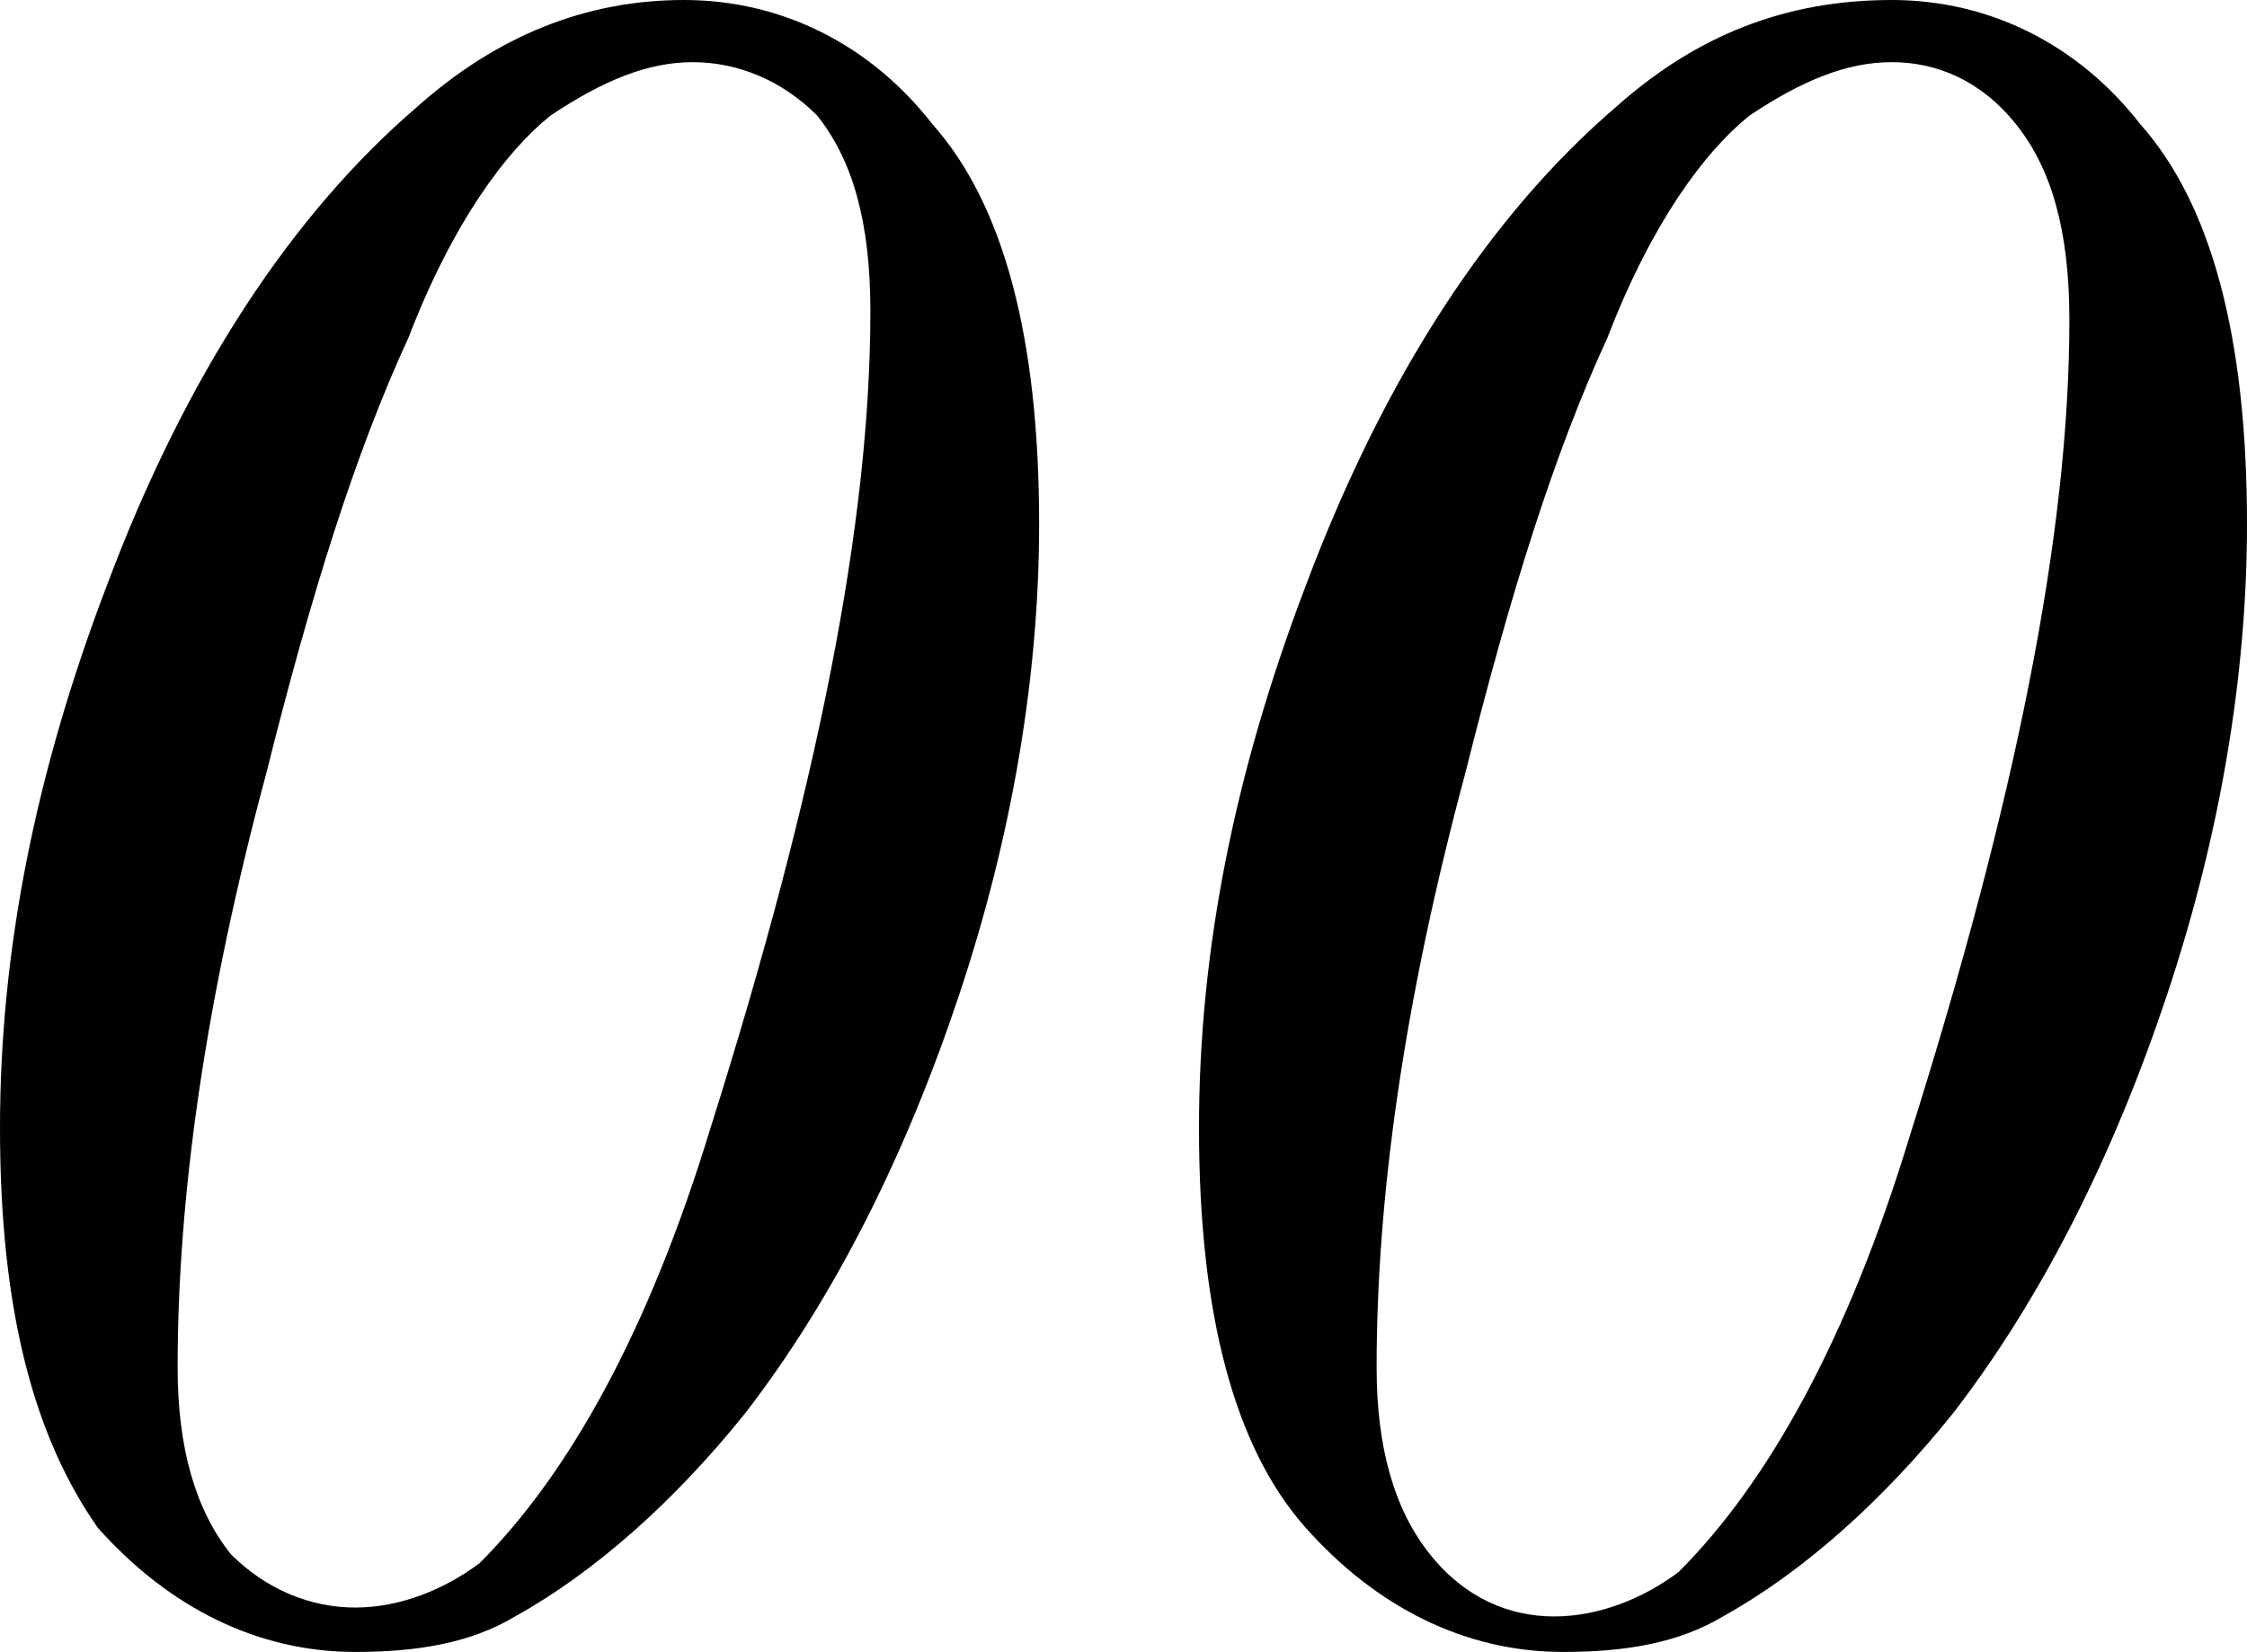 <?xml version="1.0" encoding="utf-8"?>
<!-- Generator: Adobe Illustrator 23.0.1, SVG Export Plug-In . SVG Version: 6.00 Build 0)  -->
<svg version="1.1" id="Layer_1" xmlns="http://www.w3.org/2000/svg" xmlns:xlink="http://www.w3.org/1999/xlink" x="0px" y="0px"
	 viewBox="0 0 25.3 18.6" style="enable-background:new 0 0 25.3 18.6;" xml:space="preserve">
<style type="text/css">
	.st0{fill:#010101;}
</style>
<g>
	<path class="st0" d="M7.7,0c1.1,0,2.1,0.5,2.8,1.4c0.8,0.9,1.2,2.4,1.2,4.5c0,1.7-0.3,3.5-0.9,5.3c-0.6,1.8-1.4,3.4-2.4,4.7
		c-0.8,1-1.7,1.8-2.6,2.3c-0.5,0.3-1.1,0.4-1.8,0.4c-1.1,0-2.1-0.5-2.9-1.4C0.4,16.2,0,14.8,0,12.7c0-2,0.4-4,1.2-6.1
		c0.9-2.4,2.1-4.2,3.5-5.4C5.6,0.4,6.6,0,7.7,0z M7.8,0.7c-0.5,0-1,0.2-1.6,0.6C5.7,1.7,5.1,2.5,4.6,3.8C4,5.1,3.5,6.7,3,8.7
		c-0.7,2.6-1,4.8-1,6.7c0,0.9,0.2,1.6,0.6,2.1C3,17.9,3.5,18.1,4,18.1c0.5,0,1-0.2,1.4-0.5c1-1,1.9-2.6,2.6-4.9
		c1.2-3.8,1.8-6.8,1.8-9.2c0-1-0.2-1.7-0.6-2.2C8.8,0.9,8.3,0.7,7.8,0.7z"/>
	<path class="st0" d="M21.3,0c1.1,0,2.1,0.5,2.8,1.4c0.8,0.9,1.2,2.4,1.2,4.5c0,1.7-0.3,3.5-0.9,5.3C23.8,13,23,14.6,22,15.9
		c-0.8,1-1.7,1.8-2.6,2.3c-0.5,0.3-1.1,0.4-1.8,0.4c-1.1,0-2.1-0.5-2.9-1.4c-0.8-0.9-1.2-2.4-1.2-4.5c0-2,0.4-4,1.2-6.1
		c0.9-2.4,2.1-4.2,3.5-5.4C19.1,0.4,20.1,0,21.3,0z M21.3,0.7c-0.5,0-1,0.2-1.6,0.6c-0.5,0.4-1.1,1.2-1.6,2.5
		c-0.6,1.3-1.1,2.9-1.6,4.9c-0.7,2.6-1,4.8-1,6.7c0,0.9,0.2,1.6,0.6,2.1c0.4,0.5,0.9,0.7,1.4,0.7c0.5,0,1-0.2,1.4-0.5
		c1-1,1.9-2.6,2.6-4.9c1.2-3.8,1.8-6.8,1.8-9.2c0-1-0.2-1.7-0.6-2.2C22.3,0.9,21.8,0.7,21.3,0.7z"/>
</g>
</svg>
